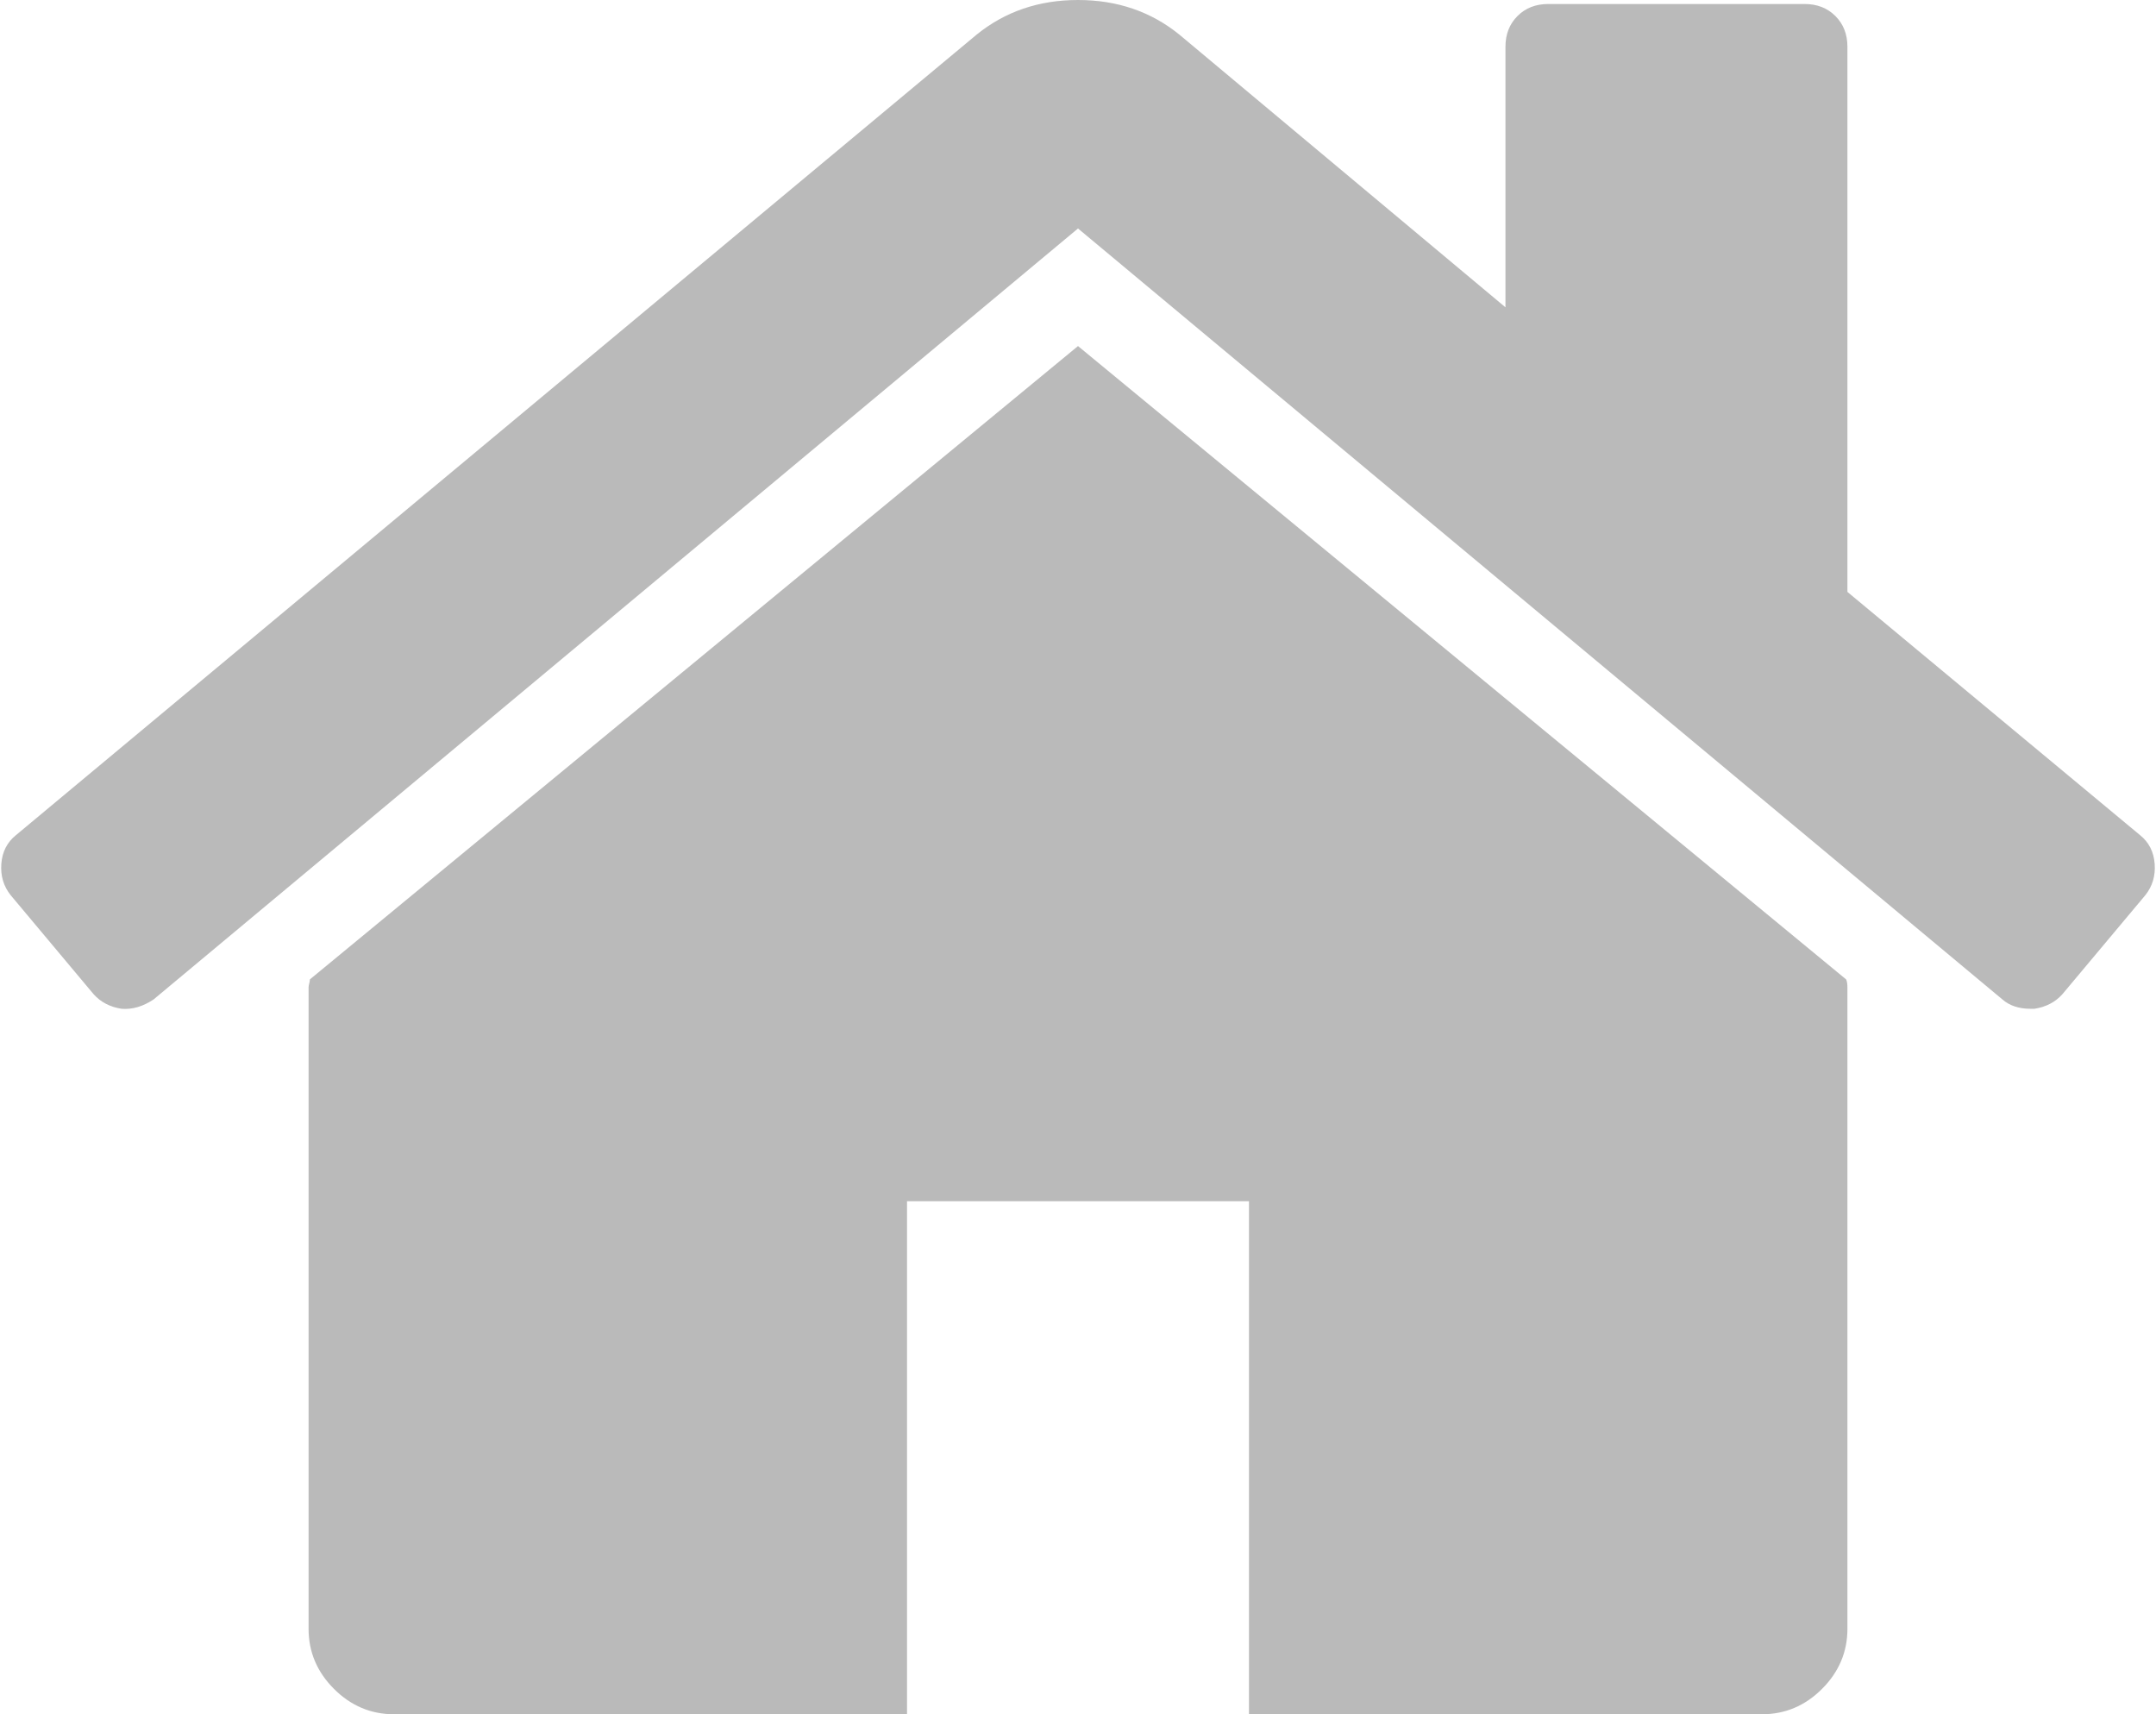 <svg width="1614" height="1283" viewBox="0 0 1614 1283" fill="none" xmlns="http://www.w3.org/2000/svg">
<path d="M1383 739V1219C1383 1236.33 1376.67 1251.33 1364 1264C1351.33 1276.67 1336.33 1283 1319 1283H935V899H679V1283H295C277.667 1283 262.667 1276.67 250 1264C237.333 1251.33 231 1236.33 231 1219V739C231 738.333 231.167 737.333 231.5 736C231.833 734.667 232 733.667 232 733L807 259L1382 733C1382.67 734.333 1383 736.333 1383 739ZM1606 670L1544 744C1538.67 750 1531.67 753.667 1523 755H1520C1511.33 755 1504.33 752.667 1499 748L807 171L115 748C107 753.333 99 755.667 91 755C82.333 753.667 75.333 750 70 744L8 670C2.667 663.333 0.333 655.5 1 646.5C1.667 637.5 5.333 630.333 12 625L731 26C752.333 8.667 777.667 0 807 0C836.333 0 861.667 8.667 883 26L1127 230V35C1127 25.667 1130 18 1136 12C1142 6 1149.67 3 1159 3H1351C1360.33 3 1368 6 1374 12C1380 18 1383 25.667 1383 35V443L1602 625C1608.67 630.333 1612.33 637.5 1613 646.5C1613.67 655.5 1611.33 663.333 1606 670Z" fill="#BABABA"/>
</svg>
